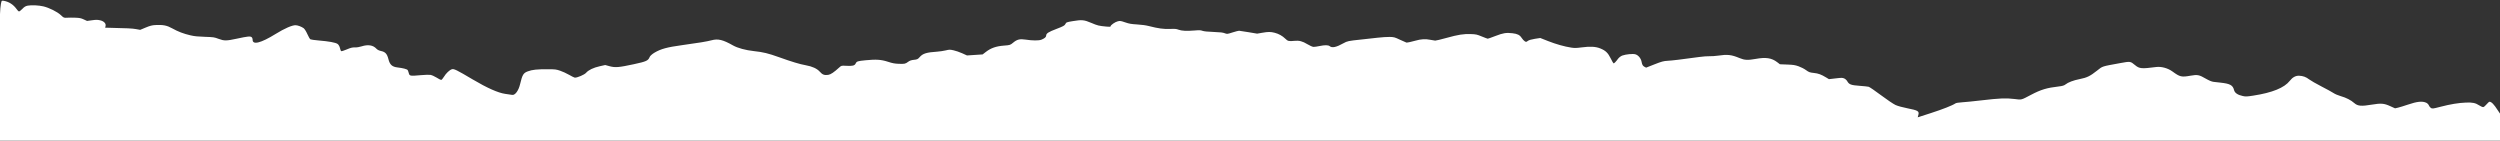 <?xml version="1.0" encoding="UTF-8"?> <svg xmlns="http://www.w3.org/2000/svg" width="1920" height="108" viewBox="0 0 1920 108" fill="none"><rect x="0" y="0" width="1920" height="108" fill="#333333" stroke="none"/><path fill-rule="evenodd" clip-rule="evenodd" d="M1044.86 313.116C1046.9 312.96 1050.95 312.507 1053.87 312.111C1056.79 311.714 1061.14 311.383 1063.53 311.375C1067.3 311.361 1068.3 311.494 1070.93 312.354C1077.14 314.389 1081.58 314.777 1090.05 314.029C1096.69 313.442 1100.8 312.51 1110.62 309.353C1120.88 306.058 1125.82 304.79 1132.27 303.802C1141.9 302.325 1149.89 302.442 1158.8 304.191C1161.03 304.63 1164.91 305.069 1167.42 305.167C1170.15 305.275 1172.6 305.569 1173.54 305.905C1175.66 306.661 1177.41 306.7 1185.04 306.157C1193.29 305.569 1206.26 305.979 1211.38 306.989C1214.83 307.67 1214.85 307.67 1222.97 306.647C1232.33 305.467 1236.14 305.494 1241.06 306.775L1244.5 307.674L1248.29 306.339C1253.62 304.463 1259.43 303.682 1268.1 303.682C1272.04 303.682 1277.58 303.441 1280.4 303.148C1286.88 302.473 1288.74 302.664 1290.97 304.232C1295.05 307.091 1295.1 307.108 1298.95 307.258C1300.95 307.337 1305.94 307.293 1310.02 307.162C1319.25 306.865 1324.46 307.428 1330.54 309.381C1332.84 310.118 1335.3 310.699 1336.02 310.67C1337.93 310.596 1338.13 309.04 1336.64 305.79L1335.33 302.932L1337.49 301.691C1340.59 299.921 1345.62 299.211 1354.25 299.325L1361.21 299.418L1367.21 297.161L1373.2 294.904L1378.18 295.749C1380.92 296.214 1387.21 296.909 1392.15 297.294C1402.23 298.079 1407.34 298.984 1414.23 301.205C1420.43 303.205 1424.06 303.799 1429.74 303.744C1432.28 303.719 1440.63 303.819 1448.29 303.966C1455.96 304.112 1463.52 304.11 1465.1 303.961C1472.03 303.309 1477.4 304.124 1485.19 307.014C1491.79 309.461 1494.1 309.929 1500.54 310.124C1503.69 310.219 1508.92 310.568 1512.15 310.9L1518.03 311.503L1522.33 310.27C1524.69 309.593 1526.9 309.049 1527.24 309.062C1527.57 309.075 1529.45 309.384 1531.41 309.749C1535.97 310.598 1537.38 310.488 1543.32 308.816C1551.28 306.58 1555.07 306.437 1561.09 308.147C1565.42 309.378 1566.84 309.465 1569.92 308.688C1575.15 307.366 1582.93 306.442 1587.36 306.615C1593.63 306.86 1595.68 307.386 1602.74 310.556C1606.22 312.118 1609.2 313.336 1609.35 313.264C1609.51 313.192 1610.29 312.491 1611.09 311.707C1613.84 309.007 1619.13 307.228 1623.88 307.413C1626.45 307.514 1629.48 309.206 1631.67 311.765C1635.01 315.677 1634.4 315.561 1643.84 314.117C1652.74 312.754 1662.43 311.97 1667.68 312.187C1672.03 312.367 1677.05 313.531 1679.72 314.977C1680.89 315.609 1682 316.133 1682.19 316.14C1682.38 316.147 1683.99 315.261 1685.77 314.169C1689.08 312.128 1700.2 307.684 1701.83 307.747C1702.33 307.767 1703.3 308.271 1703.99 308.868C1706.14 310.728 1708.07 311.384 1711.82 311.531C1713.71 311.605 1723.36 311.44 1733.27 311.164C1746.84 310.786 1752.31 310.489 1755.43 309.961C1758.09 309.511 1763.34 307.864 1770.05 305.369C1785.08 299.787 1793.46 298.408 1809.47 298.885C1814.5 299.035 1818.94 299.088 1819.34 299.002C1819.74 298.916 1821.35 297.872 1822.92 296.682C1826.01 294.335 1834.63 290.649 1837.44 290.472C1838.4 290.412 1841.95 290.432 1845.33 290.517C1849.26 290.615 1853.48 290.456 1857.02 290.078C1863.67 289.366 1865.52 289.684 1868.64 292.079C1869.73 292.913 1872.04 294.16 1873.77 294.85C1878.77 296.847 1880.23 298.278 1880.88 301.824C1881.19 303.546 1881.68 305.061 1881.96 305.189C1882.24 305.318 1883.41 305.282 1884.57 305.11C1885.73 304.939 1887.75 304.841 1889.07 304.892C1892.01 305.007 1893.37 305.884 1894.66 308.503C1896.48 312.2 1898.16 313.469 1902.83 314.678C1905.17 315.283 1909.2 316.624 1911.79 317.657C1917.24 319.832 1918.52 319.959 1925.51 319.022C1928.59 318.608 1931.65 318.435 1933.48 318.57C1936.26 318.776 1936.5 318.892 1937.49 320.47C1938.38 321.895 1939 322.25 1941.52 322.793C1946.36 323.833 1948.7 324.133 1949.91 323.872C1950.88 323.664 1951.7 308.327 1955.25 223.606C1957.56 168.595 1959.31 120.504 1959.14 116.737L1958.83 109.887L1955.44 109.543C1950.98 109.091 1949.39 108.533 1940.7 104.362C1934.87 101.566 1933.03 100.425 1931.64 98.749C1930.67 97.592 1928.86 95.917 1927.59 95.027C1924 92.496 1921.41 89.619 1918.22 84.602C1915.44 80.226 1913.48 78.191 1911.99 78.133C1911.63 78.118 1910.59 79.022 1909.67 80.14C1908.76 81.258 1907.61 82.21 1907.12 82.256C1906.62 82.302 1905.25 81.707 1904.06 80.936C1901.16 79.042 1898.94 78.577 1893.79 78.778C1888.13 79.001 1881.89 80.028 1874.41 81.972C1868.43 83.528 1868.03 83.58 1866.98 82.941C1866.37 82.57 1865.65 81.669 1865.38 80.939C1865.11 80.209 1864.2 79.296 1863.36 78.909C1860.33 77.512 1856.38 77.919 1849.18 80.372C1846.29 81.358 1842.9 82.398 1841.66 82.683L1839.4 83.202L1835.59 81.474C1830.96 79.371 1828.6 79.18 1821.67 80.347C1813.48 81.725 1810.72 81.486 1808.1 79.171C1805.49 76.868 1801.88 75.019 1797.61 73.807C1795.72 73.268 1793.27 72.224 1792.18 71.487C1791.09 70.749 1786.91 68.46 1782.91 66.398C1778.9 64.337 1774.67 61.917 1773.5 61.02C1770.99 59.099 1768.77 58.282 1765.73 58.163C1763.08 58.059 1760.68 59.361 1758.61 62.011C1754.4 67.424 1745.11 71.199 1730.49 73.441C1725.56 74.198 1724.73 74.232 1722.55 73.77C1718.58 72.927 1716.32 71.403 1715.76 69.189C1714.83 65.429 1712.71 64.267 1705.37 63.469C1703.57 63.275 1701.13 62.998 1699.95 62.855C1698.57 62.688 1696.48 61.821 1694.08 60.421C1689.02 57.466 1687.62 57.184 1682.53 58.099C1675.36 59.386 1674.25 59.134 1668.43 54.891C1664.89 52.314 1659.9 50.954 1655.89 51.475C1644.73 52.926 1643.07 52.781 1639.8 50.073C1636.11 47.017 1636.17 47.027 1628.32 48.462C1613.78 51.12 1614.97 50.731 1610.48 54.286C1605.25 58.43 1602.74 59.654 1597.25 60.728C1592.4 61.677 1588.3 63.226 1586.22 64.895C1585.24 65.681 1583.88 66.08 1581.09 66.401C1571.96 67.452 1567.42 68.824 1559.8 72.838C1552.07 76.913 1552.77 76.738 1547.05 76.023C1540.7 75.229 1535.53 75.447 1521.55 77.094C1515.88 77.761 1509.3 78.422 1506.91 78.562C1504.29 78.716 1502.25 79.054 1501.74 79.418C1499.66 80.897 1491.96 83.933 1482.78 86.888L1472.81 90.098L1473.33 88.112C1474.04 85.397 1472.96 84.757 1465.06 83.201C1461.11 82.424 1457.59 81.455 1455.79 80.648C1454.2 79.932 1449.19 76.563 1444.66 73.16C1440.14 69.758 1435.84 66.824 1435.12 66.64C1434.4 66.456 1431.24 66.124 1428.11 65.902C1421.59 65.439 1420.08 64.876 1418.69 62.377C1418.23 61.556 1417.18 60.6 1416.35 60.251C1414.93 59.654 1414.55 59.651 1409.73 60.204L1404.63 60.791L1402.56 59.544C1398.6 57.154 1396.54 56.395 1392.98 56.02C1389.9 55.695 1389.21 55.442 1387 53.829C1385.63 52.827 1383.05 51.507 1381.27 50.896C1378.46 49.931 1377.3 49.757 1372.5 49.569L1366.97 49.353L1364.9 47.77C1360.62 44.489 1356.25 43.818 1348.39 45.234C1342.32 46.328 1339.84 46.206 1336.04 44.627C1329.67 41.978 1326.72 41.652 1319.19 42.764C1317.32 43.04 1314.51 43.222 1312.93 43.169C1311.35 43.116 1307.84 43.379 1305.12 43.755C1291.7 45.605 1284.17 46.512 1280.81 46.68C1277.67 46.837 1276.14 47.249 1270.66 49.407L1264.2 51.95L1262.72 51.155C1261.7 50.608 1261.1 49.545 1260.8 47.74C1260.34 44.886 1258.23 42.298 1255.86 41.676C1253.93 41.17 1248.8 41.665 1246.01 42.627C1244.9 43.01 1243.39 44.148 1242.65 45.154C1240.97 47.464 1239.6 48.844 1239.17 48.647C1238.98 48.562 1238.02 46.858 1237.03 44.858C1234.92 40.603 1233.1 38.854 1229.12 37.229C1225.5 35.75 1221.4 35.52 1214.54 36.413C1210.52 36.937 1209.29 36.961 1206.74 36.57C1201.44 35.754 1194.96 33.923 1188.86 31.517L1182.93 29.176L1178.81 29.808C1176.21 30.208 1174.22 30.793 1173.39 31.4C1172.14 32.326 1172.05 32.336 1170.96 31.658C1170.33 31.271 1169.28 30.117 1168.62 29.093C1167.18 26.863 1165.42 25.978 1161.54 25.524C1156.77 24.965 1154.42 25.34 1148.59 27.599C1145.55 28.776 1142.85 29.731 1142.59 29.721C1142.33 29.71 1140.27 28.943 1138.02 28.015C1134.28 26.47 1133.58 26.315 1129.66 26.169C1124.03 25.959 1119.93 26.604 1110.78 29.145C1106.63 30.295 1102.79 31.217 1102.22 31.195C1101.66 31.173 1099.91 30.881 1098.35 30.547C1094.82 29.795 1091.32 30.005 1087.1 31.222C1084.3 32.03 1080.99 32.74 1080.16 32.708C1079.96 32.7 1077.77 31.736 1075.3 30.567C1071.13 28.587 1070.58 28.435 1067.31 28.361C1065.38 28.317 1061.2 28.586 1058.03 28.96C1054.86 29.334 1049.11 29.97 1045.26 30.373C1035.5 31.396 1034.7 31.565 1031.82 33.184C1026.35 36.266 1023.06 36.986 1021.28 35.494C1020.14 34.542 1017.51 34.493 1013.49 35.35C1011.67 35.739 1009.55 36.037 1008.78 36.012C1008 35.988 1005.9 35.065 1004.09 33.956C1000.32 31.652 997.756 30.984 994.117 31.365C989.86 31.81 989.025 31.615 987.124 29.733C984.943 27.573 982.064 25.963 978.981 25.176C975.793 24.362 974.092 24.358 969.478 25.152L965.48 25.84L958.963 24.741C955.378 24.136 952.07 23.627 951.612 23.609C951.154 23.591 948.905 24.172 946.615 24.901C942.452 26.227 942.451 26.227 940.569 25.513C939.068 24.944 937.332 24.747 932 24.538C927.254 24.352 924.787 24.102 923.501 23.674C921.857 23.127 921.282 23.105 917.257 23.43C911.294 23.911 907.577 23.723 905.113 22.813C903.299 22.143 902.569 22.078 898.563 22.227C893.614 22.411 889.585 21.865 882.468 20.044C880.01 19.415 877.022 18.999 873.334 18.773C868.698 18.489 867.28 18.242 864.139 17.174C860.642 15.984 860.311 15.936 858.483 16.356C856.461 16.82 852.978 19.22 852.94 20.175C852.923 20.614 852.304 20.666 849.855 20.434C843.857 19.866 842.996 19.659 838.252 17.639C832.547 15.21 830.94 15.054 823.805 16.24C819.166 17.012 818.783 17.163 818.227 18.449C817.74 19.576 816.506 20.256 811.476 22.166C805.12 24.579 803.522 25.613 803.454 27.358C803.409 28.51 802.293 29.465 799.807 30.479C797.873 31.268 792.905 31.235 787.489 30.397C783.253 29.742 781.079 30.286 778.134 32.738C775.877 34.618 775.725 34.666 770.974 35.03C765.067 35.483 761.037 36.882 757.263 39.79L754.66 41.795L748.656 42.189L742.651 42.584L738.991 40.927C736.978 40.016 733.973 38.981 732.314 38.628C729.414 38.012 729.177 38.016 726.253 38.715C724.578 39.115 721.687 39.543 719.827 39.666C711.542 40.213 708.692 41.098 706.298 43.871C704.953 45.427 704.351 45.712 701.938 45.939C699.955 46.126 698.65 46.57 697.461 47.461C695.331 49.057 694.763 49.176 690.133 49.001C687.084 48.886 685.463 48.577 681.993 47.448C676.73 45.736 672.904 45.476 664.797 46.278C658.565 46.894 657.951 47.095 657.136 48.785C656.354 50.407 654.801 50.796 650.107 50.543C646.215 50.334 646.163 50.345 644.66 51.719C640.445 55.57 638.005 57.211 636.067 57.498C633.167 57.928 631.63 57.353 629.624 55.09C627.491 52.681 623.861 51.007 618.838 50.116C614.232 49.299 608.071 47.441 598.162 43.881C590.082 40.979 586.013 39.995 579.049 39.256C572.683 38.581 566.547 36.916 562.955 34.887C555.14 30.475 551.466 29.594 546.475 30.933C542.993 31.868 536.494 32.941 523.738 34.689C512.35 36.249 507.613 37.538 502.715 40.41C500.989 41.422 499.318 42.885 499 43.661C497.787 46.631 496.543 47.205 486.73 49.325C475.203 51.816 472.47 52.035 468.054 50.824L464.805 49.933L460.629 50.869C455.7 51.974 451.971 53.765 450.084 55.937C448.833 57.375 443.393 59.713 441.473 59.638C441.09 59.623 439.132 58.661 437.121 57.499C435.11 56.338 431.972 54.896 430.146 54.294C427.026 53.266 426.471 53.199 420.891 53.171C412.475 53.131 408.849 53.508 405.384 54.786C401.932 56.06 401.169 57.331 399.39 64.778C398.225 69.657 395.574 73.238 393.392 72.883C392.654 72.763 390.239 72.409 388.026 72.096C382.569 71.326 374.09 67.561 362.96 60.965C350.779 53.747 348.643 52.697 347.085 53.165C345.261 53.712 342.555 56.279 340.898 59.031C340.108 60.343 339.158 61.404 338.787 61.39C338.414 61.375 336.822 60.553 335.249 59.563C333.674 58.573 331.552 57.643 330.531 57.496C329.51 57.35 326.27 57.447 323.331 57.711C315.024 58.46 314.542 58.385 313.981 56.264C313.719 55.273 313.332 54.188 313.12 53.851C312.654 53.111 309.472 52.273 305.319 51.798C301.197 51.327 299.389 49.701 298.335 45.514C297.301 41.409 295.949 39.885 292.738 39.205C291.142 38.867 289.842 38.23 289.094 37.42C286.532 34.642 282.665 34.019 277.742 35.592C275.991 36.152 274 36.464 272.54 36.407C270.714 36.335 269.312 36.682 266.384 37.929C264.299 38.818 262.355 39.435 262.064 39.301C261.773 39.168 261.33 38.074 261.079 36.872C260.827 35.669 260.007 34.263 259.256 33.746C257.67 32.656 252.654 31.741 244.556 31.065C241.585 30.816 238.81 30.424 238.388 30.193C237.967 29.962 236.913 28.151 236.046 26.169C235.18 24.186 233.895 22.153 233.189 21.651C231.498 20.445 228.815 19.446 227.057 19.368C224.471 19.253 218.5 21.852 211.753 26.03C200.222 33.168 193.842 34.74 194.012 30.401C194.037 29.752 193.694 28.916 193.25 28.544C192.227 27.688 190.297 27.881 182.034 29.666C173.832 31.437 172.244 31.456 167.869 29.832C164.419 28.551 164.142 28.511 157.278 28.278C151.637 28.086 149.446 27.859 146.304 27.14C141.073 25.942 136.757 24.298 132.304 21.808C128.212 19.519 125.318 18.94 119.411 19.229C116.884 19.352 115.146 19.798 111.89 21.157L107.655 22.924L104.463 22.346C101.584 21.825 97.609 21.631 83.655 21.334L80.787 21.273L81.093 19.878C81.509 17.977 79.71 16.188 76.754 15.561C74.731 15.133 73.79 15.134 70.614 15.57L66.862 16.085L64.326 14.917C62.197 13.938 61.166 13.725 57.91 13.595C55.776 13.511 52.902 13.517 51.523 13.61C49.078 13.774 48.959 13.724 46.683 11.574C44.042 9.081 37.75 5.936 33.329 4.899C29.728 4.055 24.36 3.799 21.338 4.328C19.695 4.615 18.574 5.293 17.08 6.903C15.964 8.105 14.777 8.95 14.44 8.782C14.104 8.614 13.387 7.858 12.849 7.101C10.273 3.489 6.834 1.278 2.743 0.604C1.004 0.318 0.982 0.369 0.26 6.492C-0.804 15.498 -9.679 229.14 -8.891 226.762C-8.524 225.656 -8.548 234.663 -8.941 246.777C-9.335 258.891 -9.457 269.612 -9.211 270.601L-8.764 272.399L516.199 292.9C937.2 309.341 1041.9 313.345 1044.86 313.116ZM1955.48 210.795C1957.51 158.905 1958.24 137.674 1957.11 163.614C1955.98 189.554 1954.32 232.01 1953.42 257.959C1952.52 283.908 1953.45 262.684 1955.48 210.795Z" fill="white"></path></svg> 